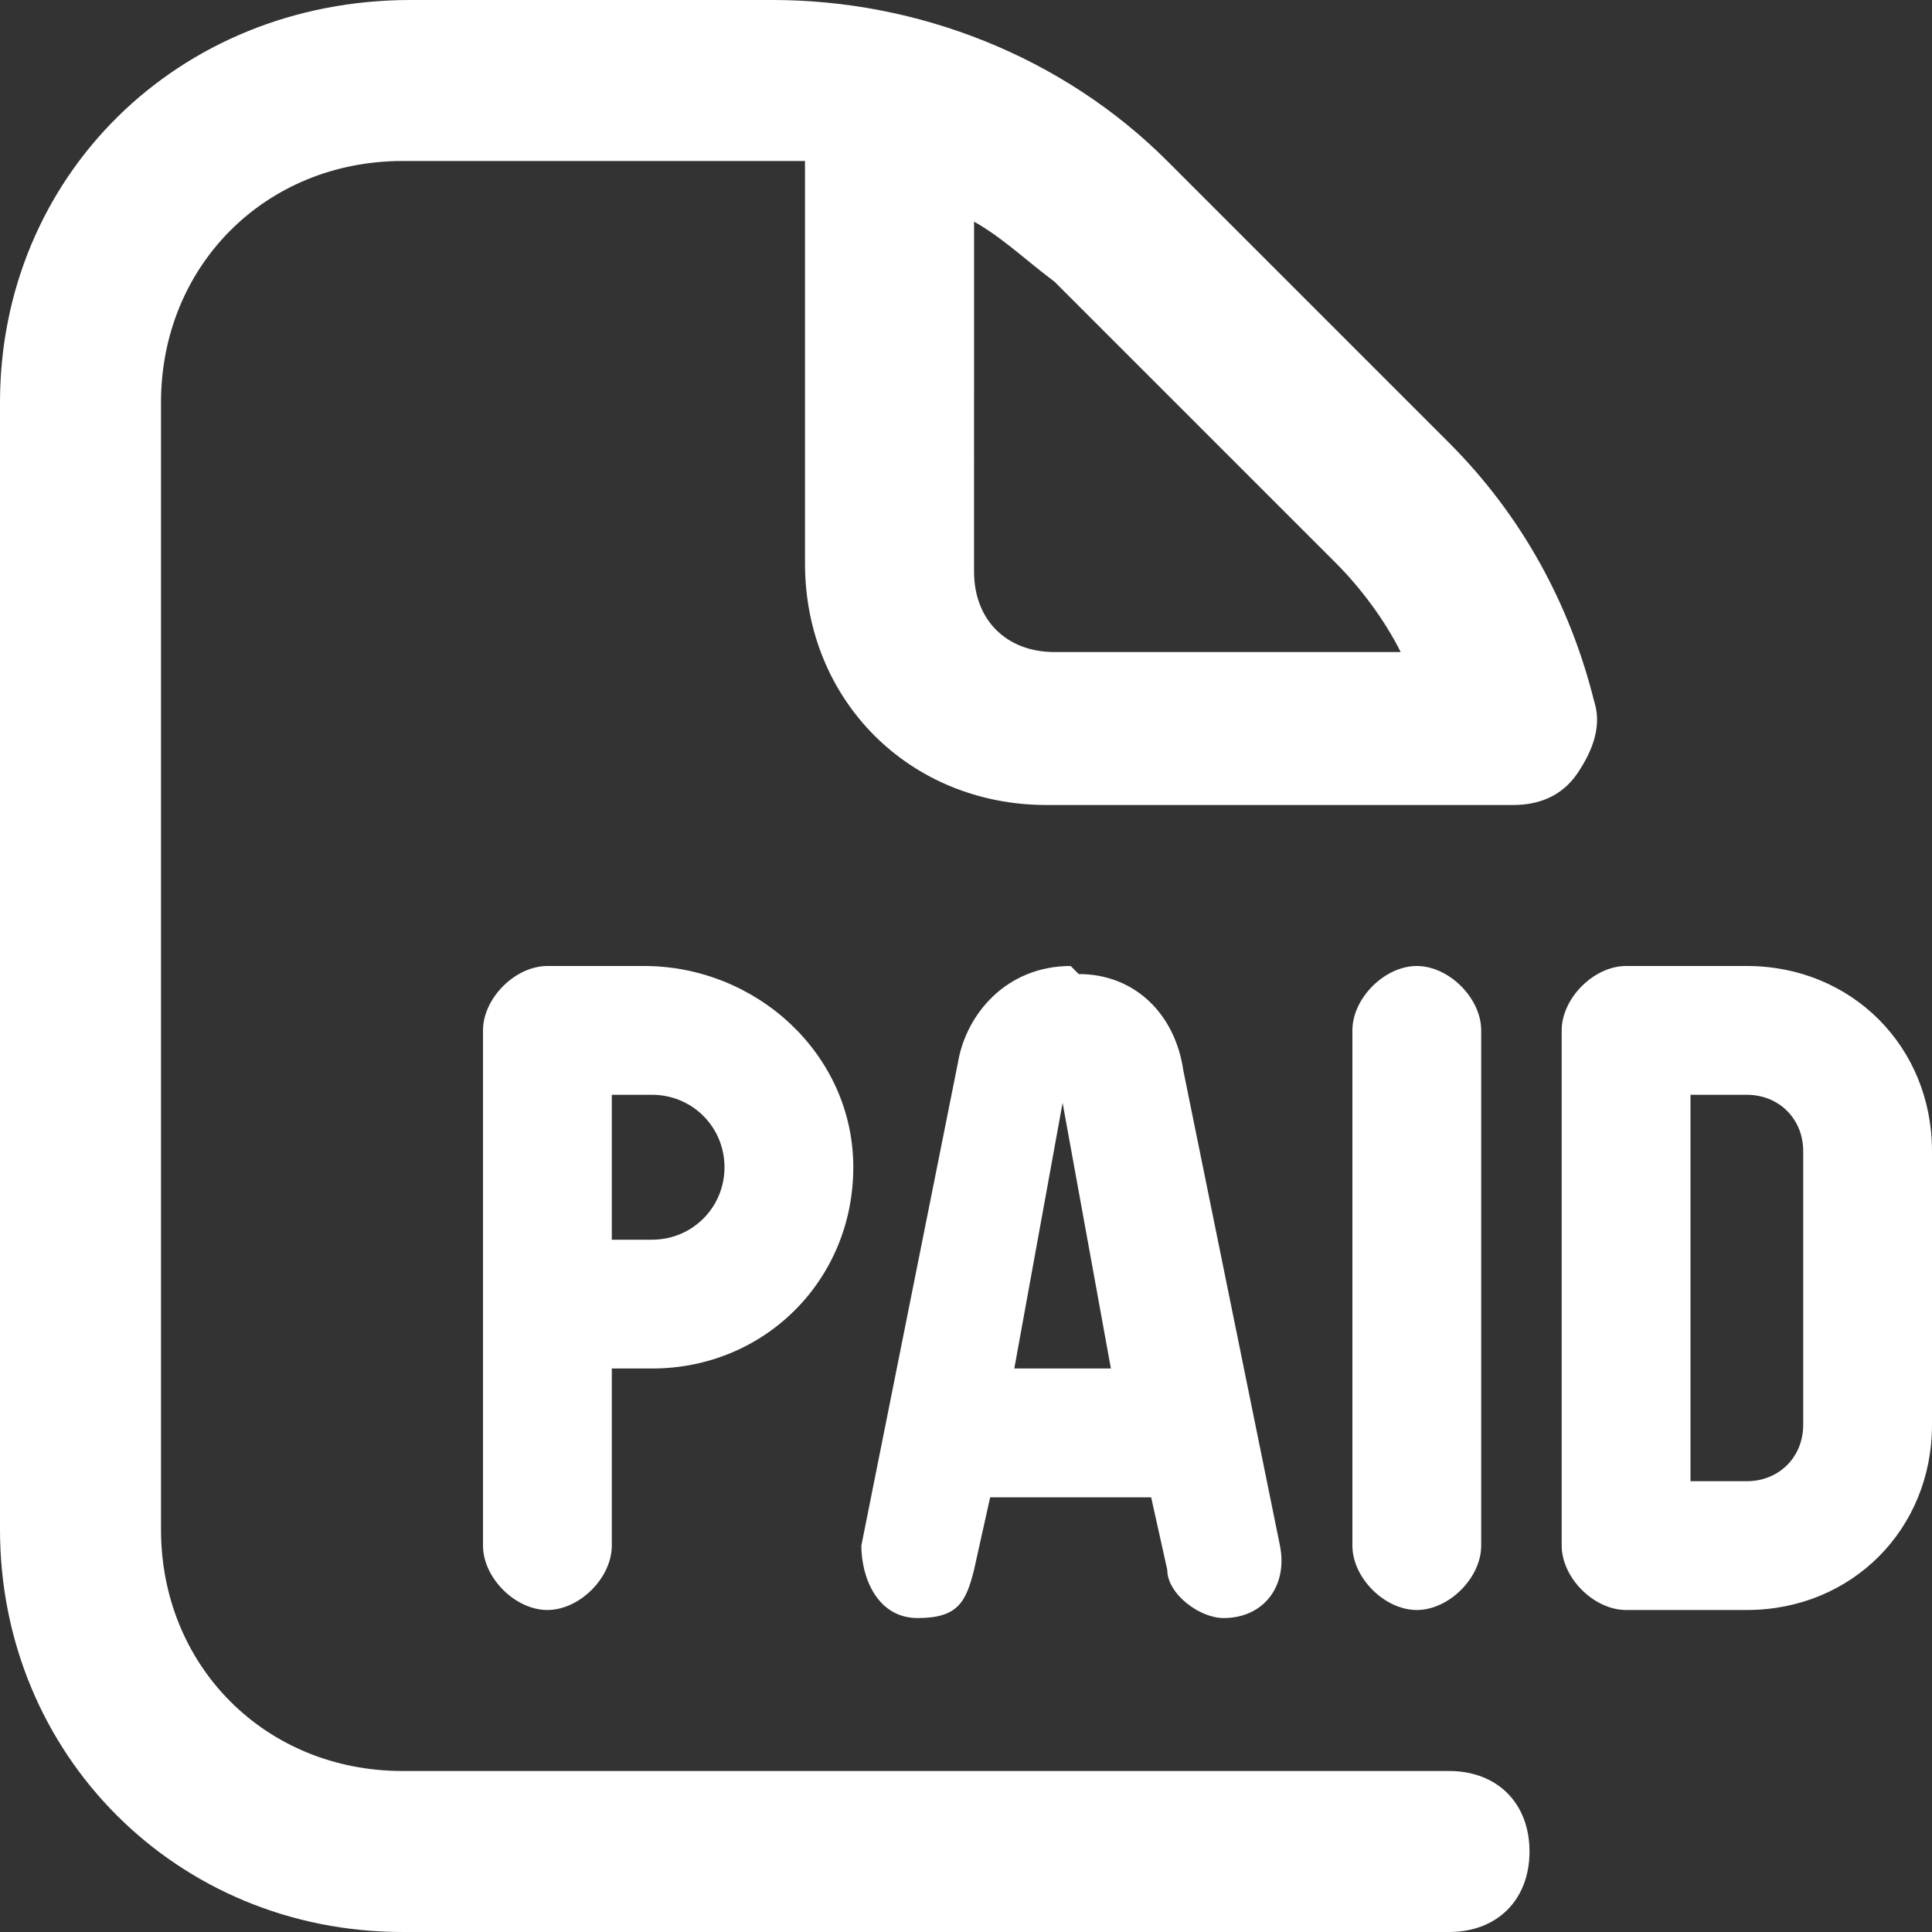 <?xml version="1.0" encoding="UTF-8"?>
<svg xmlns="http://www.w3.org/2000/svg" version="1.1" viewBox="0 0 24 24">
  <rect x="0" y="0" width="24" height="24" fill="#333333" stroke="none"/>
  <defs>
    <style>
      .cls-1 {
        fill: #fff;
      }
    </style>
  </defs>
  <!-- Generator: Adobe Illustrator 28.7.1, SVG Export Plug-In . SVG Version: 1.2.0 Build 142)  -->
  <g>
    <g id="Layer_1">
      <path class="cls-1" d="M13.3,12c-.8,0-1.3.6-1.4,1.2l-1.2,6c0,.4.2.9.7.9s.6-.2.7-.6l.2-.9h2l.2.9c0,.3.4.6.7.6h0c.5,0,.8-.4.7-.9l-1.2-5.9c-.1-.7-.6-1.2-1.3-1.2h0ZM12.6,17l.6-3.3.6,3.3h-1.3ZM17.6,12c.4,0,.8.4.8.8v6.4c0,.4-.4.8-.8.8s-.8-.4-.8-.8v-6.4c0-.4.4-.8.8-.8ZM8,12h-1.2c-.4,0-.8.4-.8.8v6.4c0,.4.4.8.8.8s.8-.4.8-.8v-2.2h.5c1.4,0,2.5-1.1,2.5-2.5,0-1.4-1.2-2.5-2.6-2.5ZM8.1,15.4h-.5v-1.8h.5c.5,0,.9.4.9.9s-.4.9-.9.9ZM21.7,12h-1.5c-.4,0-.8.4-.8.8v6.4c0,.4.4.8.8.8h1.5c1.3,0,2.3-1,2.3-2.3v-3.4c0-1.3-1-2.3-2.3-2.3ZM22.4,17.7c0,.4-.3.7-.7.7h-.7v-4.8h.7c.4,0,.7.3.7.7v3.4h0ZM18,22H5c-1.7,0-3-1.3-3-3V5c0-1.7,1.3-3,3-3h4.5c.2,0,.3,0,.5,0v5c0,1.7,1.3,3,3,3h5.8c.3,0,.6-.1.8-.4s.3-.6.2-.9c-.3-1.2-.9-2.3-1.8-3.2l-3.5-3.5c-1.3-1.3-3.1-2-4.9-2h-4.5C2.2,0,0,2.2,0,5v14c0,2.8,2.2,5,5,5h13c.6,0,1-.4,1-1s-.4-1-1-1ZM12,2.7c.4.2.7.5,1.1.8l3.5,3.5c.3.3.6.7.8,1.1h-4.3c-.6,0-1-.4-1-1V2.7Z"/>
    </g>
  </g>
</svg>